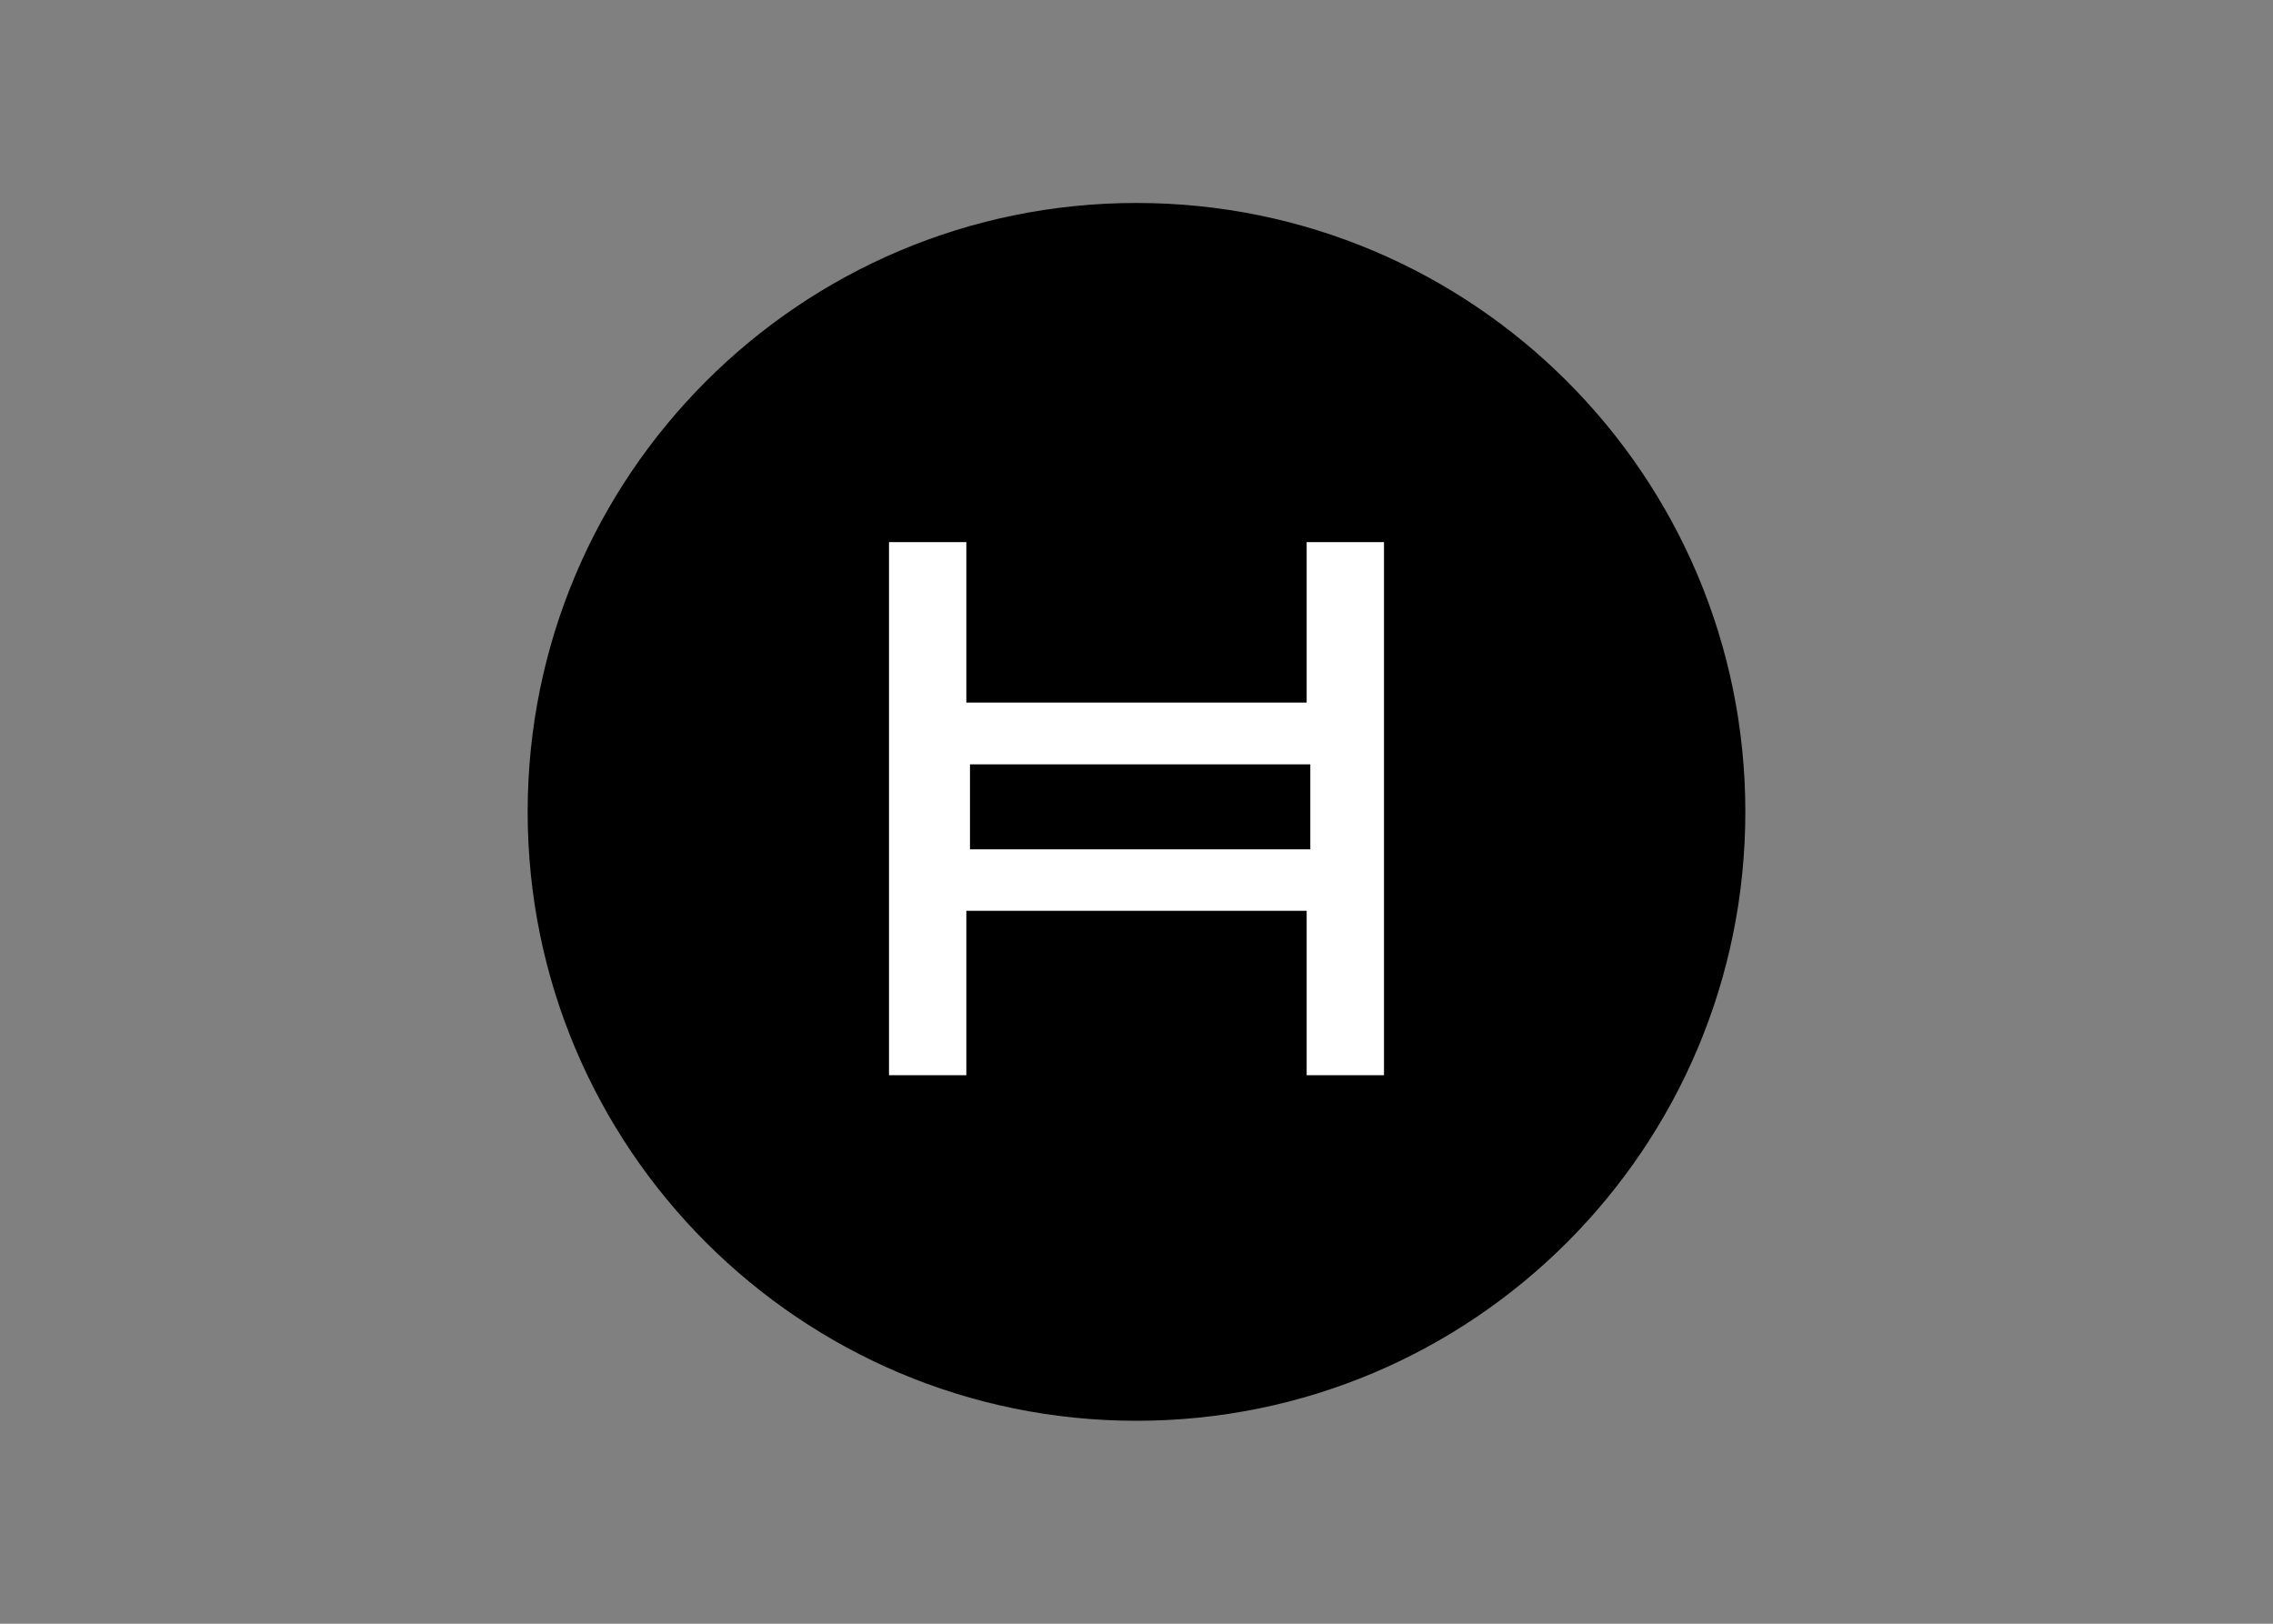 <svg clip-rule="evenodd" fill-rule="evenodd" stroke-linejoin="round" stroke-miterlimit="2" viewBox="0 0 560 400" xmlns="http://www.w3.org/2000/svg"><rect x="0" y="0" width="560" height="400" fill="#808080" stroke="none"/><g fill-rule="nonzero" transform="matrix(.12 0 0 .12 130 50)"><path d="m1250 0c-690.36 0-1250 559.64-1250 1250s559.64 1250 1250 1250 1250-559.64 1250-1250-559.64-1250-1250-1250"/><path d="m1758.12 1790.62h-158.74v-337.49h-698.76v337.49h-158.75v-1094.37h158.75v329.37h698.76v-329.37h158.75zm-850-463.75h698.75v-174.37h-698.75z" fill="#fff"/></g></svg>